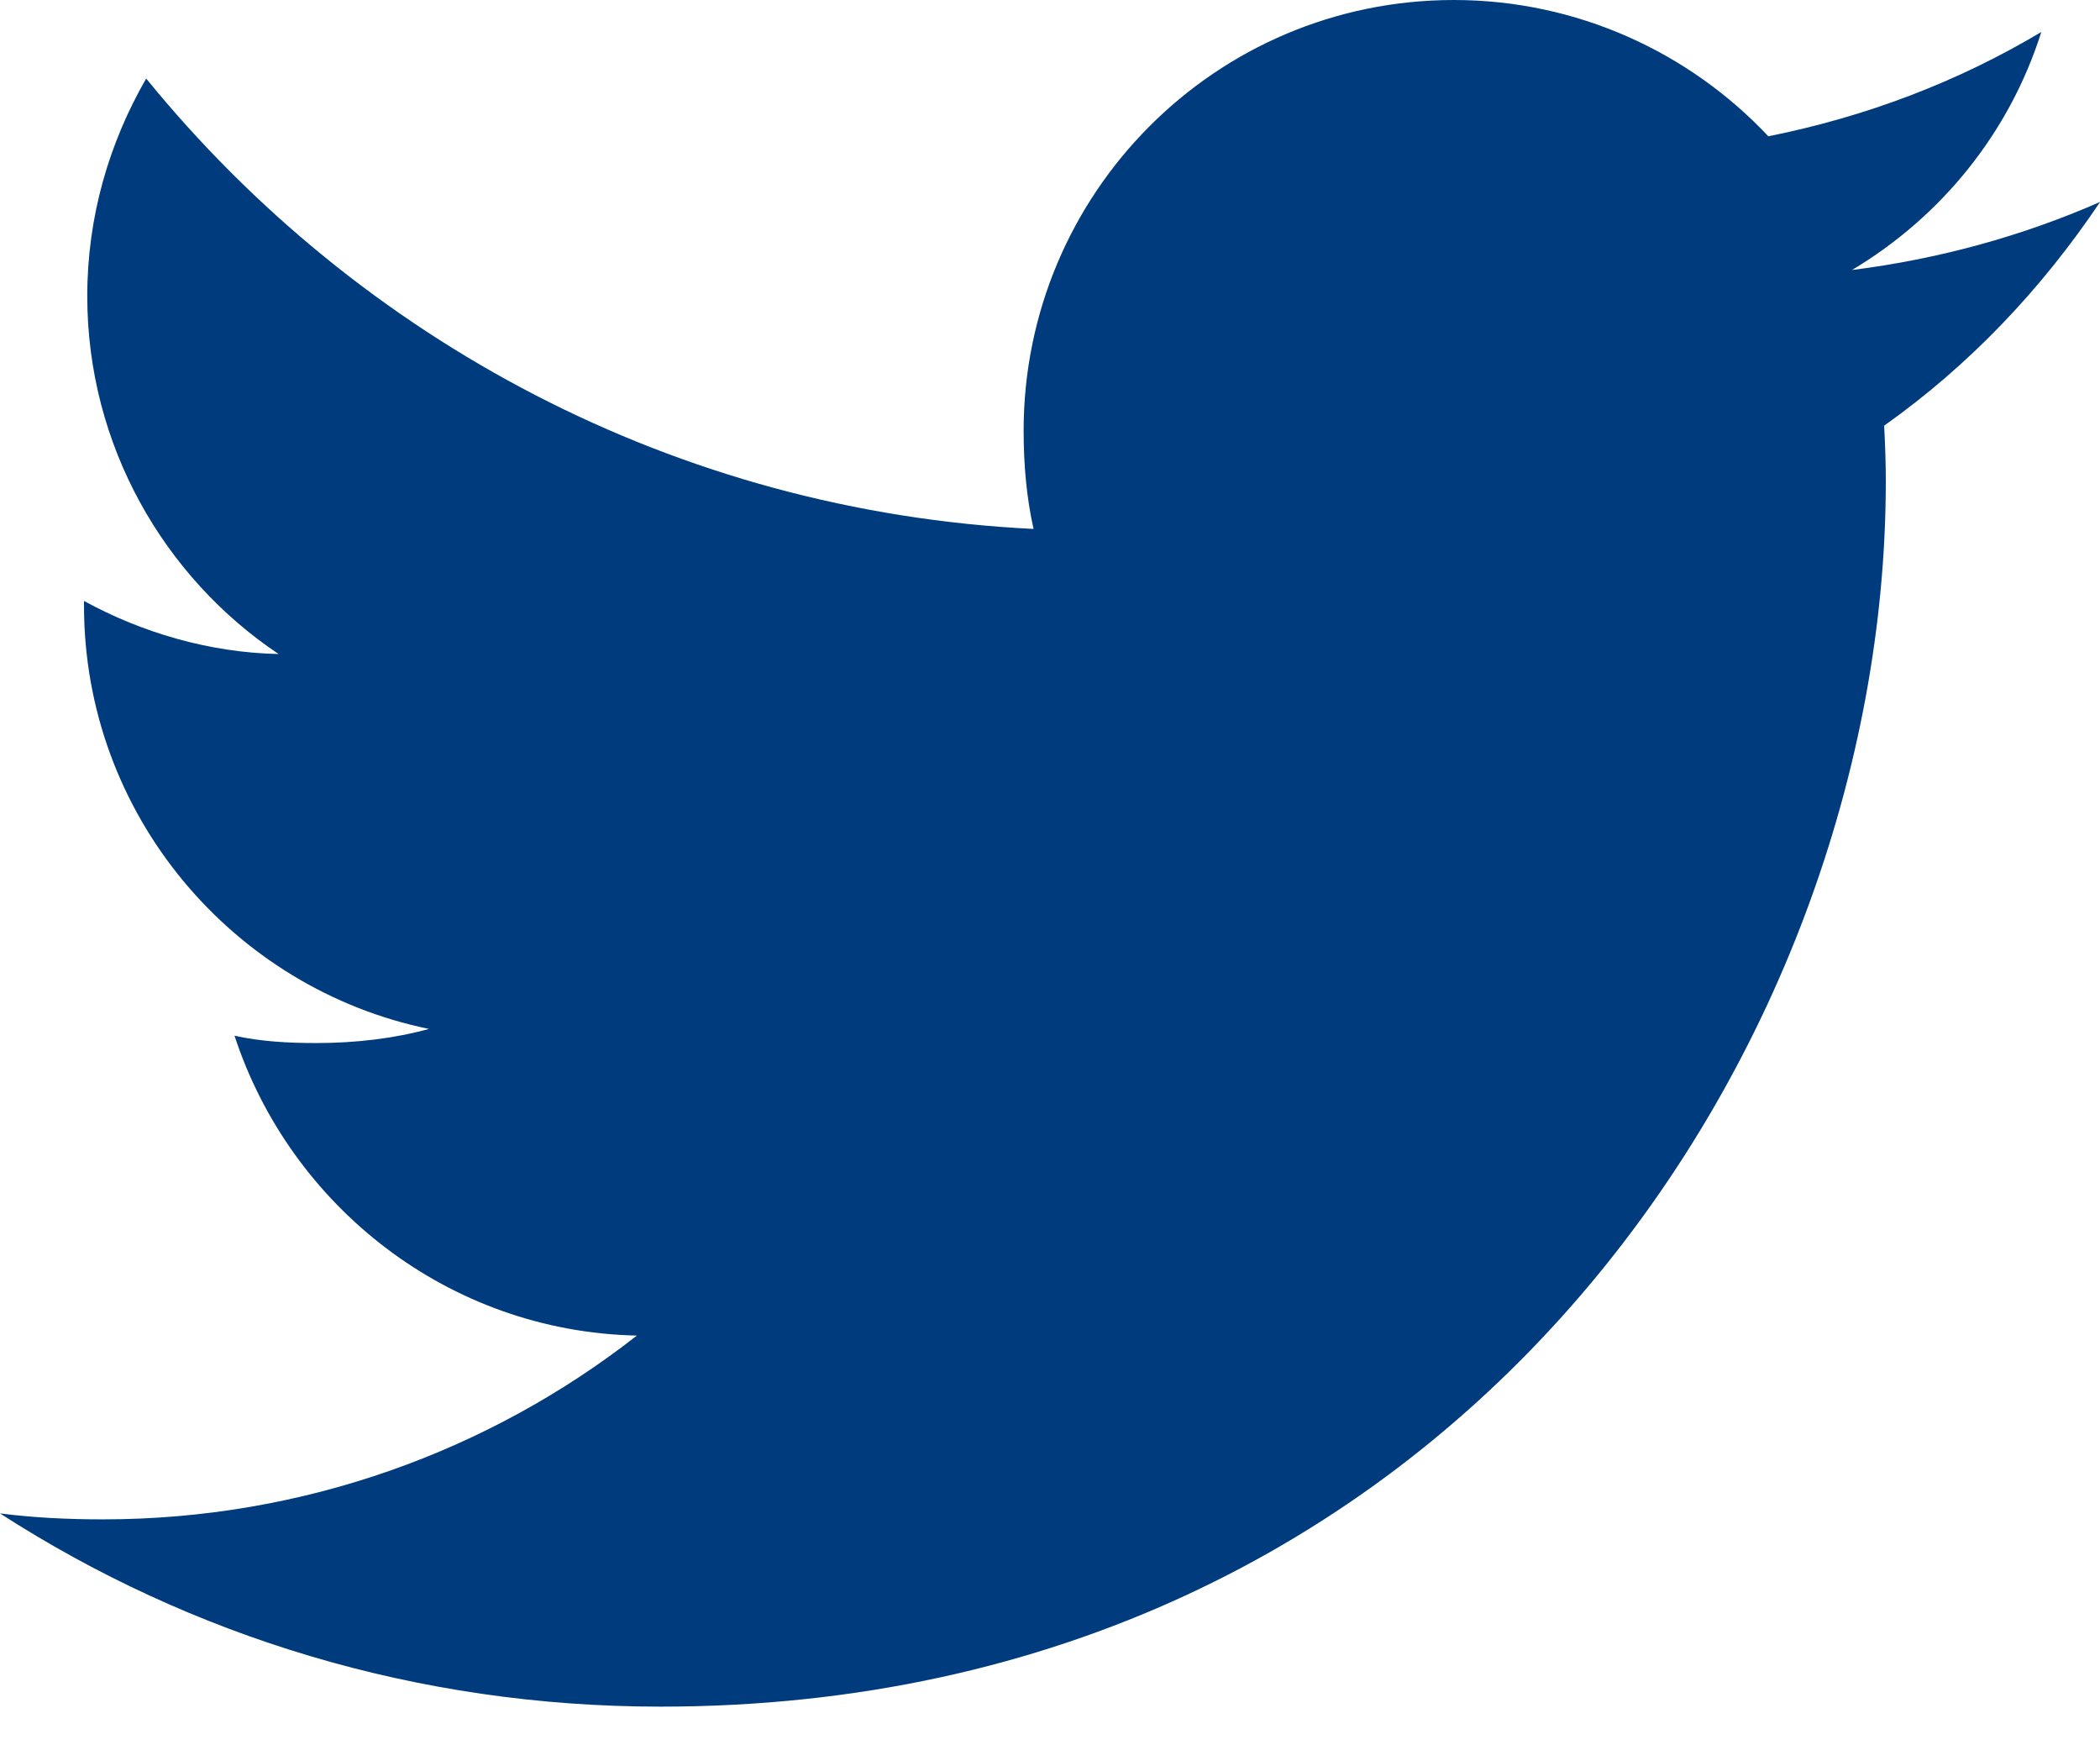 <svg xmlns="http://www.w3.org/2000/svg" width="18" height="15" viewBox="0 0 18 15">
    <path fill="#003C7D" d="M18 1.731c-.67.294-1.383.489-2.126.583.765-.457 1.349-1.174 1.623-2.04-.713.426-1.5.726-2.34.894C14.48.447 13.515 0 12.462 0c-2.043 0-3.688 1.658-3.688 3.691 0 .293.025.574.085.842-3.067-.15-5.782-1.62-7.606-3.86-.318.552-.505 1.184-.505 1.865 0 1.278.658 2.41 1.64 3.067C1.793 5.593 1.212 5.42.72 5.15v.04C.72 6.985 2 8.474 3.677 8.818c-.3.082-.628.121-.968.121-.236 0-.475-.013-.699-.063.479 1.461 1.835 2.536 3.449 2.57-1.256.983-2.85 1.575-4.576 1.575-.302 0-.593-.014-.883-.051 1.635 1.054 3.572 1.656 5.661 1.656 6.79 0 10.503-5.625 10.503-10.5 0-.164-.006-.321-.014-.478.733-.52 1.348-1.169 1.85-1.916z"/>
</svg>
